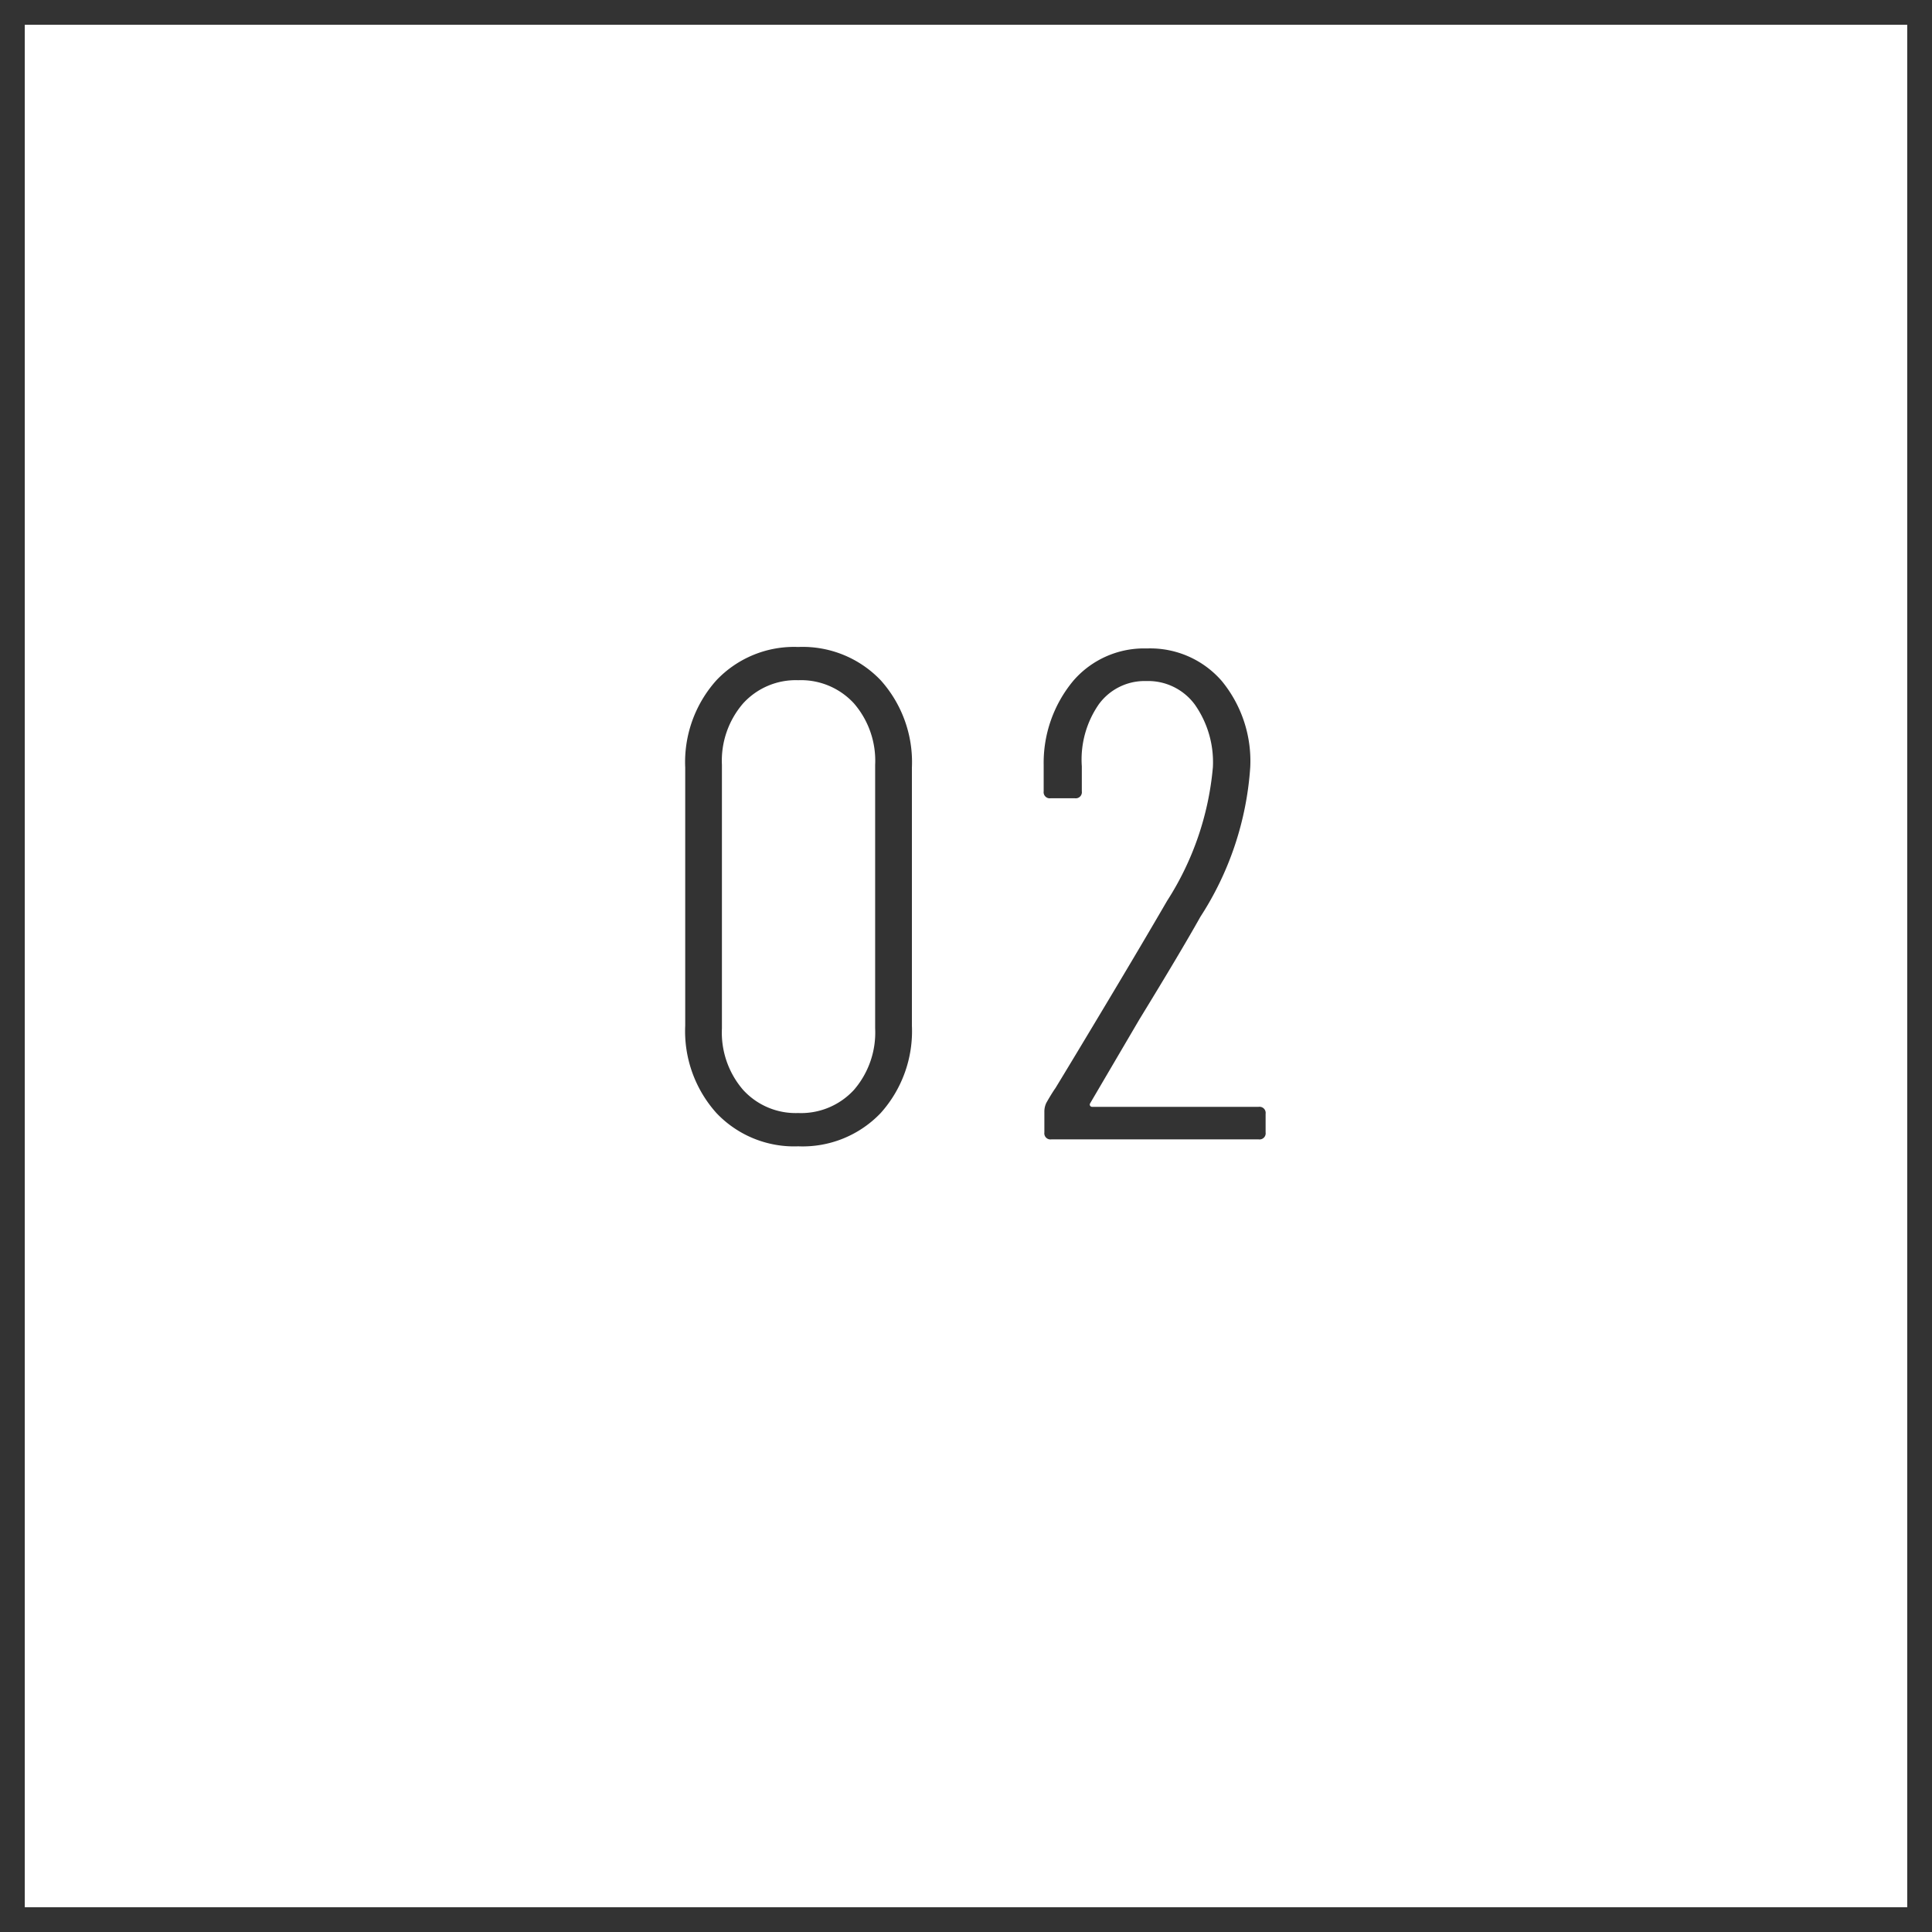 <svg xmlns="http://www.w3.org/2000/svg" width="78" height="78" viewBox="0 0 78 78">
  <rect x="0" y="0" width="78" height="78" fill="#808080" stroke="none"/>
  <g id="グループ_46794" data-name="グループ 46794" transform="translate(-360 -1762)">
    <g id="パス_17047" data-name="パス 17047" transform="translate(360 1762)" fill="#fff">
      <path d="M 77.5 77.5 L 0.5 77.5 L 0.5 0.5 L 77.5 0.5 L 77.5 77.5 Z" stroke="none"/>
      <path d="M 1 1 L 1 77 L 77 77 L 77 1 L 1 1 M 0 0 L 78 0 L 78 78 L 0 78 L 0 0 Z" stroke="none" fill="#333"/>
    </g>
    <path id="パス_17048" data-name="パス 17048" d="M-6.776.28a4.319,4.319,0,0,1-3.3-1.344,4.949,4.949,0,0,1-1.26-3.528V-15.008a4.949,4.949,0,0,1,1.26-3.528,4.319,4.319,0,0,1,3.3-1.344,4.353,4.353,0,0,1,3.332,1.344,4.949,4.949,0,0,1,1.26,3.528V-4.592a4.949,4.949,0,0,1-1.26,3.528A4.353,4.353,0,0,1-6.776.28Zm0-1.344A2.9,2.9,0,0,0-4.522-2,3.538,3.538,0,0,0-3.668-4.48V-15.12A3.538,3.538,0,0,0-4.522-17.6a2.9,2.9,0,0,0-2.254-.938A2.87,2.87,0,0,0-9-17.6a3.538,3.538,0,0,0-.854,2.478V-4.48A3.538,3.538,0,0,0-9-2,2.87,2.87,0,0,0-6.776-1.064ZM5.012-1.456a.092.092,0,0,0,0,.1.094.094,0,0,0,.084.042h6.72a.247.247,0,0,1,.28.28V-.28a.247.247,0,0,1-.28.28H3.444a.247.247,0,0,1-.28-.28v-.84a.8.8,0,0,1,.084-.364q.224-.392.364-.588.7-1.148,2.1-3.486T8.12-9.632a11.9,11.9,0,0,0,1.848-5.4,4.041,4.041,0,0,0-.728-2.52,2.34,2.34,0,0,0-1.96-.952,2.287,2.287,0,0,0-1.918.938,3.914,3.914,0,0,0-.686,2.506v1.008a.247.247,0,0,1-.28.28h-.98a.247.247,0,0,1-.28-.28V-15.12a5.174,5.174,0,0,1,1.2-3.4,3.774,3.774,0,0,1,2.968-1.3,3.818,3.818,0,0,1,3.024,1.316,5.092,5.092,0,0,1,1.148,3.472A12.633,12.633,0,0,1,9.464-8.988Q8.68-7.588,7-4.844Z" transform="translate(399 1808)" fill="#333"/>
  </g>
</svg>

